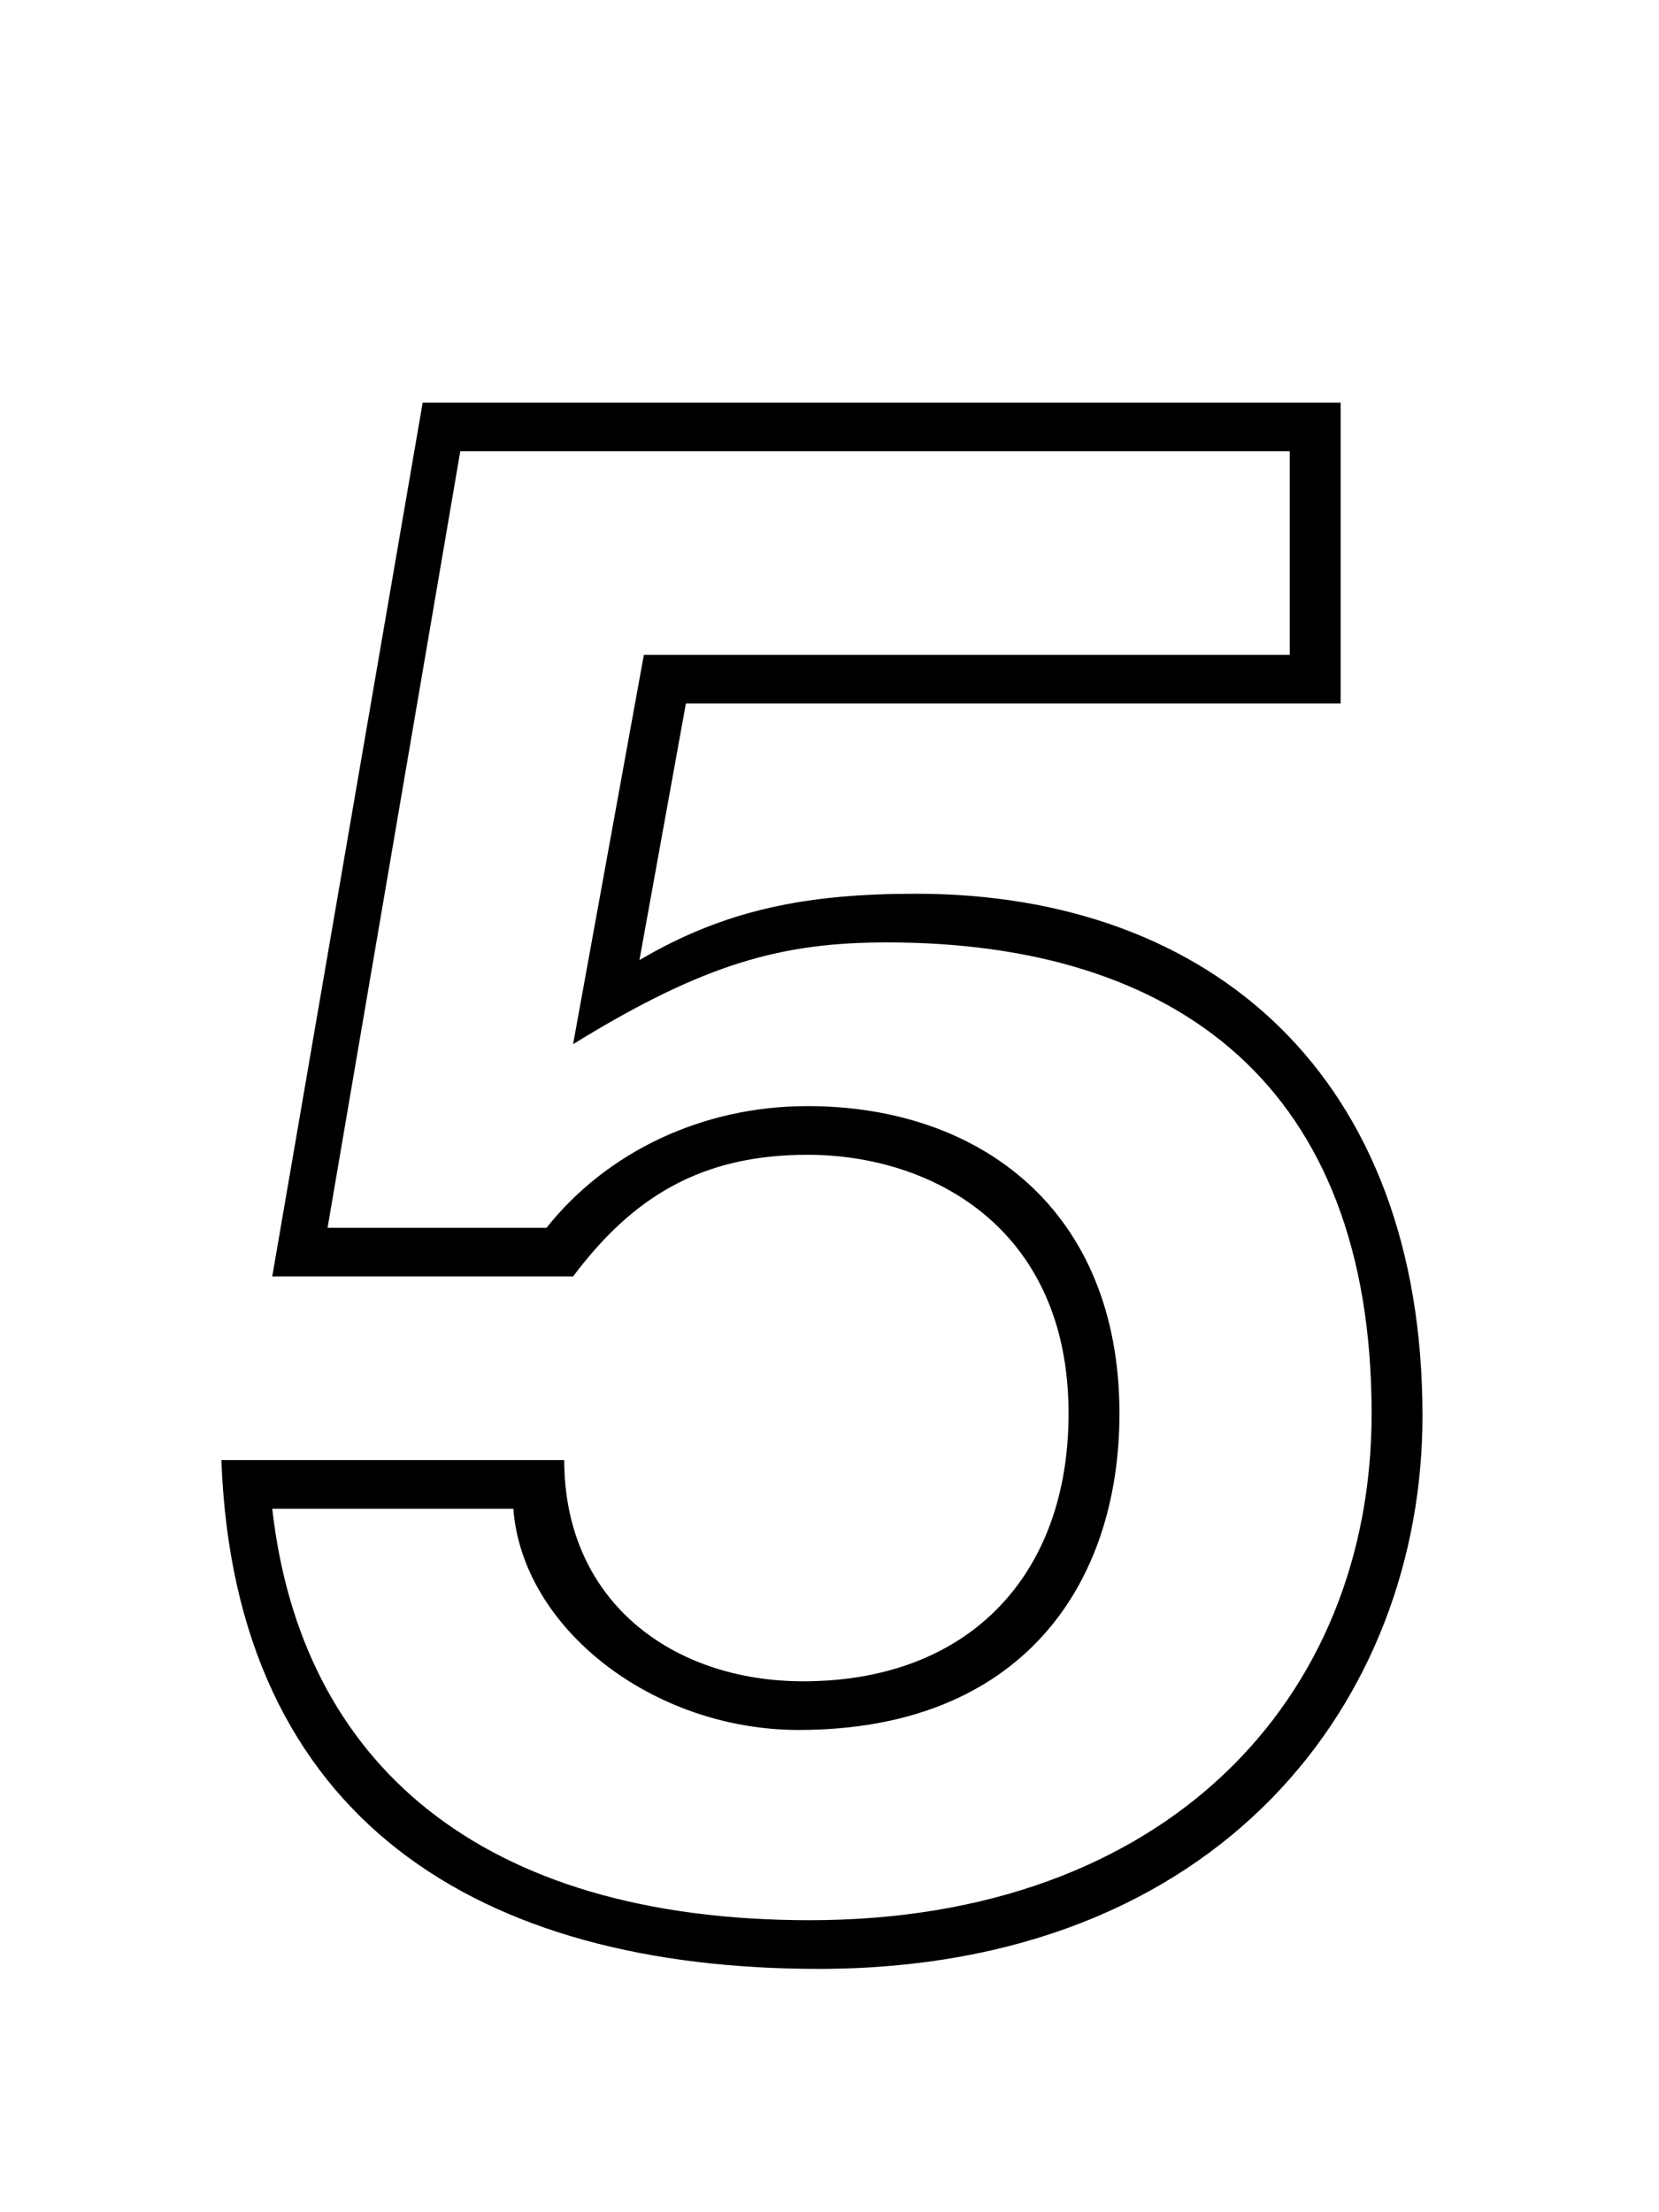 <svg xmlns="http://www.w3.org/2000/svg" fill="none" viewBox="0 0 75 100"><path fill="#000" d="M20.808 20.4h37.5v9.2h-29.2l-3.2 17.6c6-3.7 9.5-4.6 14.2-4.6 13.1 0 21.9 6.5 21.9 21.3 0 12.9-9.3 22.9-25.4 22.9-14.9 0-23-7.1-24.3-18.6h10.9c.4 5.4 6.3 10 12.9 10 10.1 0 14.5-6.6 14.5-14.3 0-9.2-6.3-13.9-14.1-13.9-4.8 0-9.1 2.1-11.8 5.5h-9.9l6-35.1Zm-8.5 37.3h13.6c2.7-3.6 5.8-5.5 10.6-5.5 5.6 0 11.8 3.3 11.8 11.7 0 7.3-4.5 12.1-12 12.1-5.9 0-10.8-3.6-10.8-10h-15.5c.6 16.3 11.7 23 27 23 18.2 0 27.3-12.2 27.3-25 0-15.3-9.5-23.6-22.9-23.6-4.9 0-8.6.7-12.5 3l2.1-11.6h29.6V18.2h-41.5l-6.8 39.5Z"/></svg>